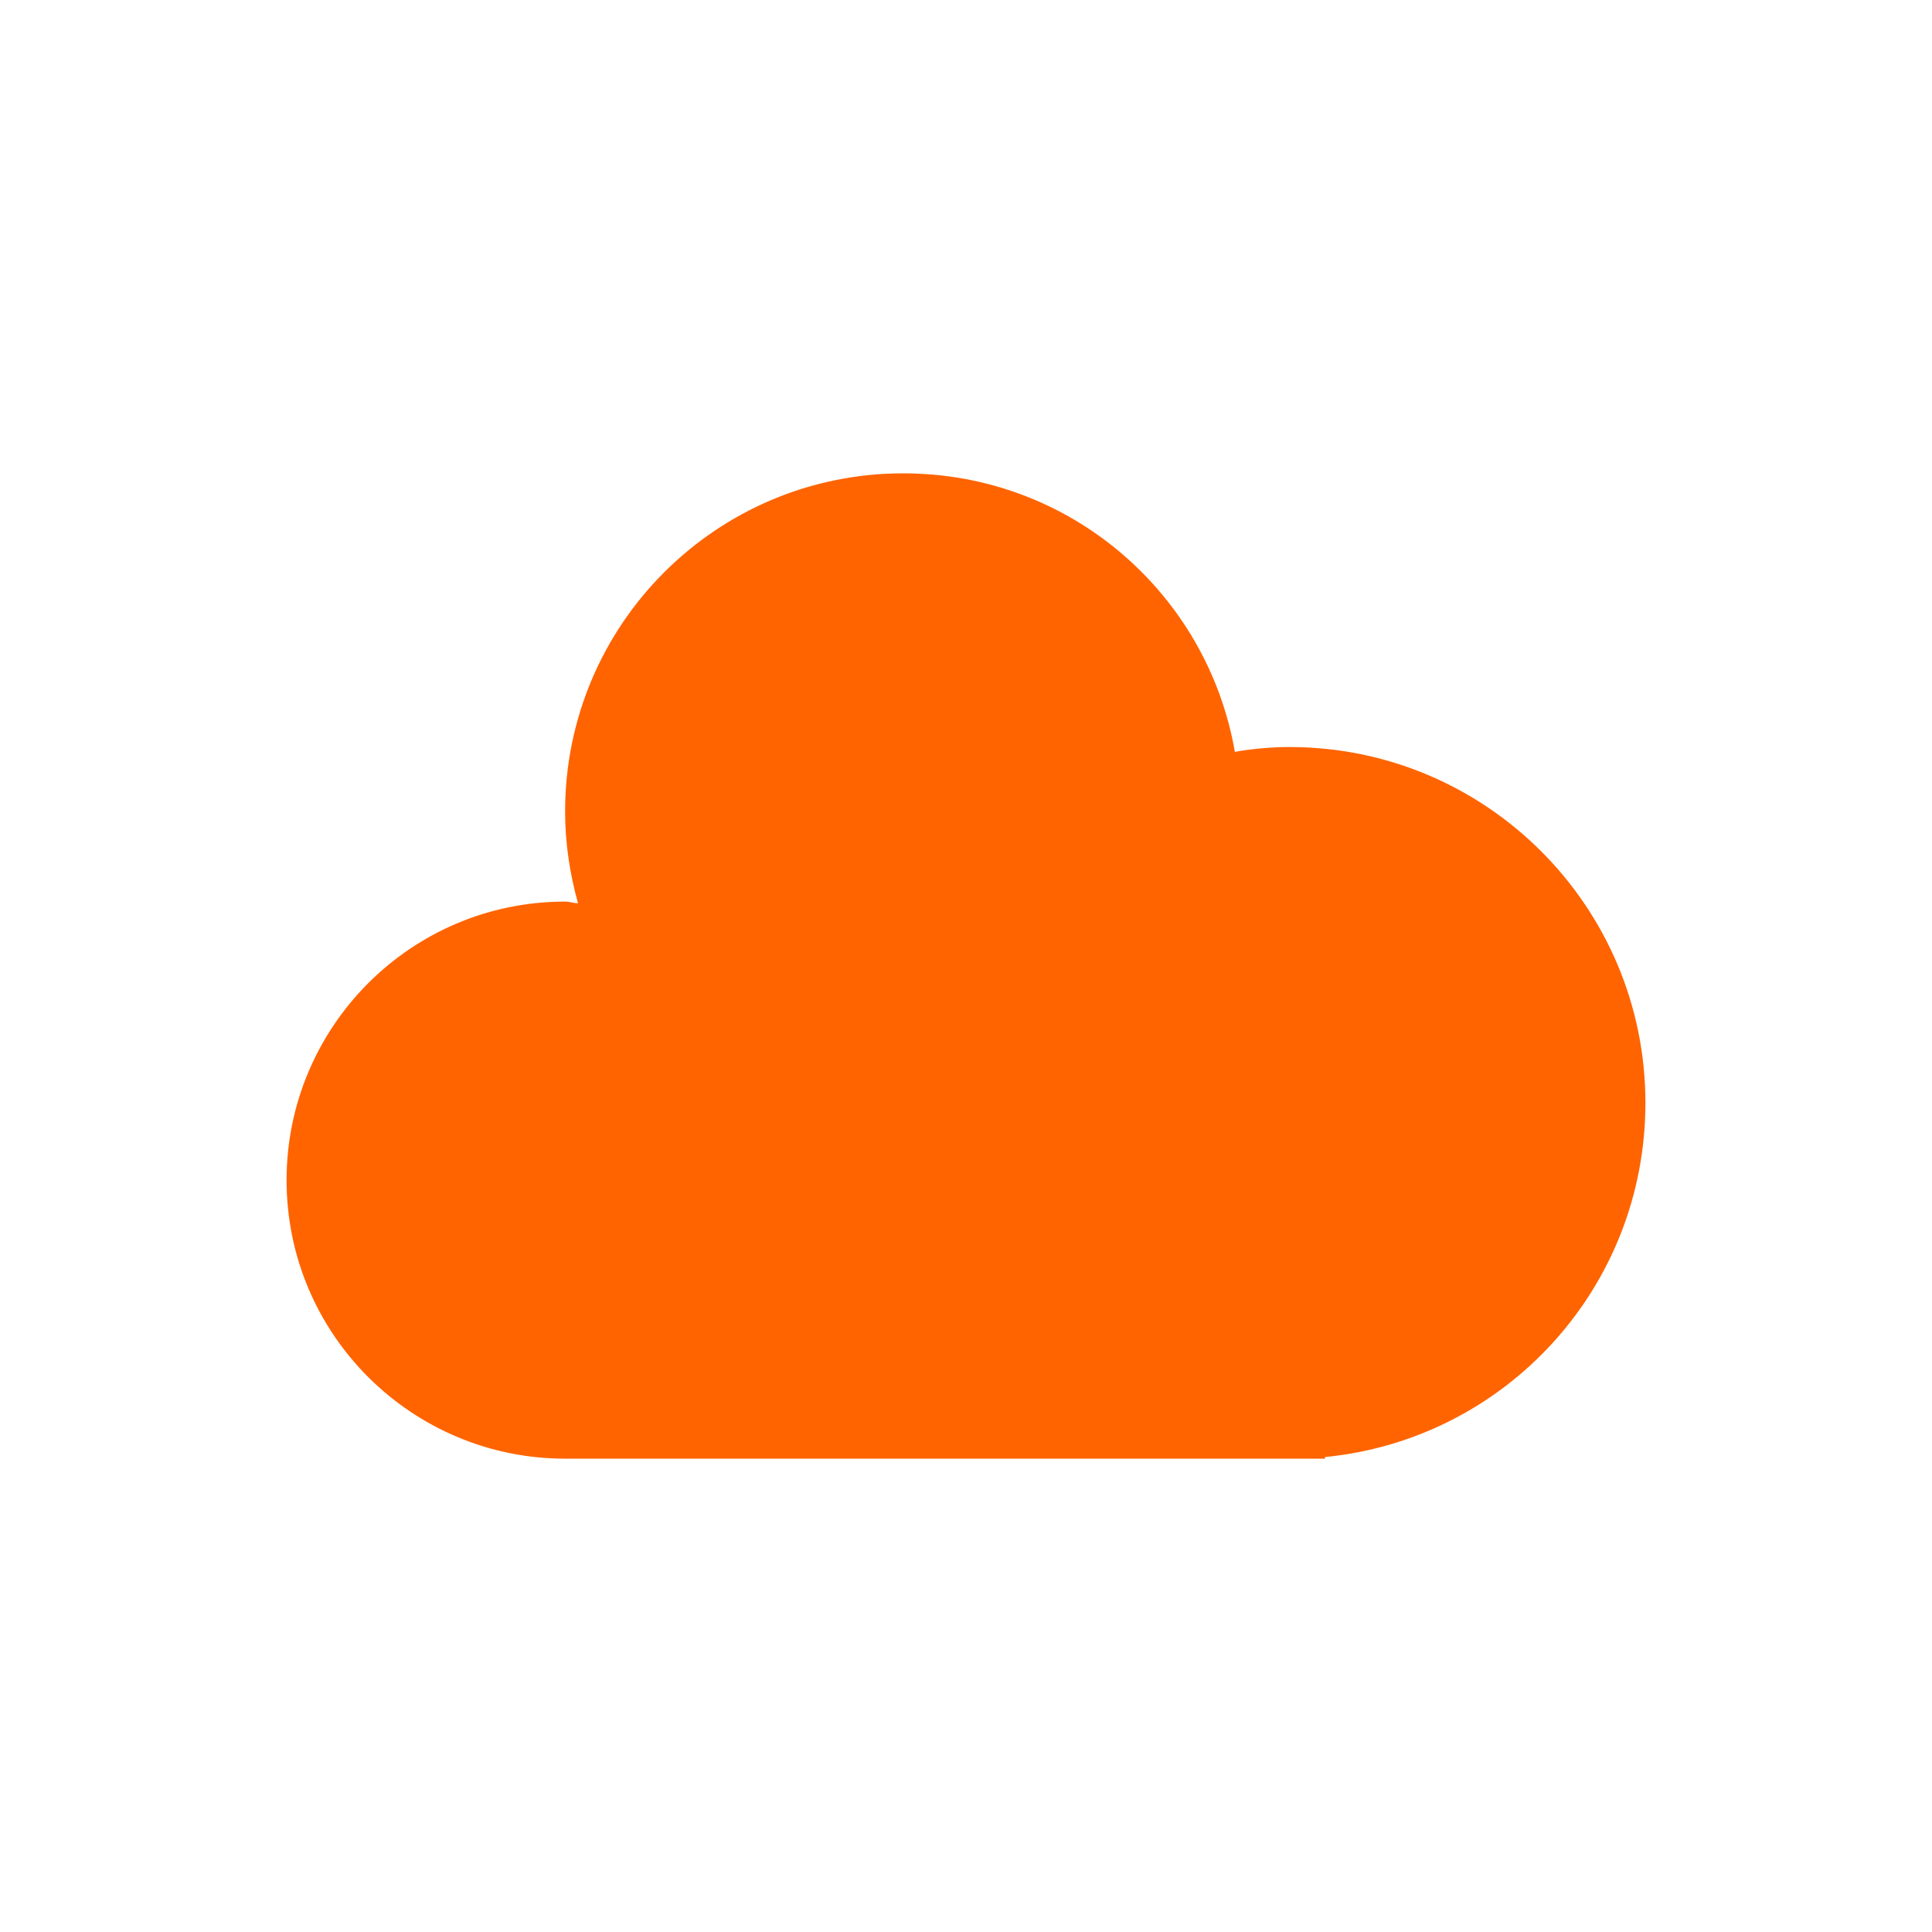 <?xml version="1.0" encoding="utf-8"?>
<!-- Generator: Adobe Illustrator 24.3.0, SVG Export Plug-In . SVG Version: 6.00 Build 0)  -->
<svg version="1.1" id="Layer_1" xmlns="http://www.w3.org/2000/svg" xmlns:xlink="http://www.w3.org/1999/xlink" x="0px" y="0px"
	 viewBox="0 0 120 120" style="enable-background:new 0 0 120 120;" xml:space="preserve">
<style type="text/css">
	.st0{fill:#FF6400;}
</style>
<path class="st0" d="M80.1,46.4c-1.1,0-2.3,0.1-3.4,0.3C75,36.9,66.5,29.4,56.1,29.4c-11.6,0-21,9.4-21,21c0,2,0.3,3.9,0.8,5.7
	c-0.3,0-0.5-0.1-0.8-0.1c-9.6,0-17.3,7.8-17.3,17.3c0,9.6,7.8,17.3,17.3,17.3h47.2v-0.1c11.2-1.1,19.9-10.5,19.9-22
	C102.2,56.3,92.3,46.4,80.1,46.4z"/>
</svg>
